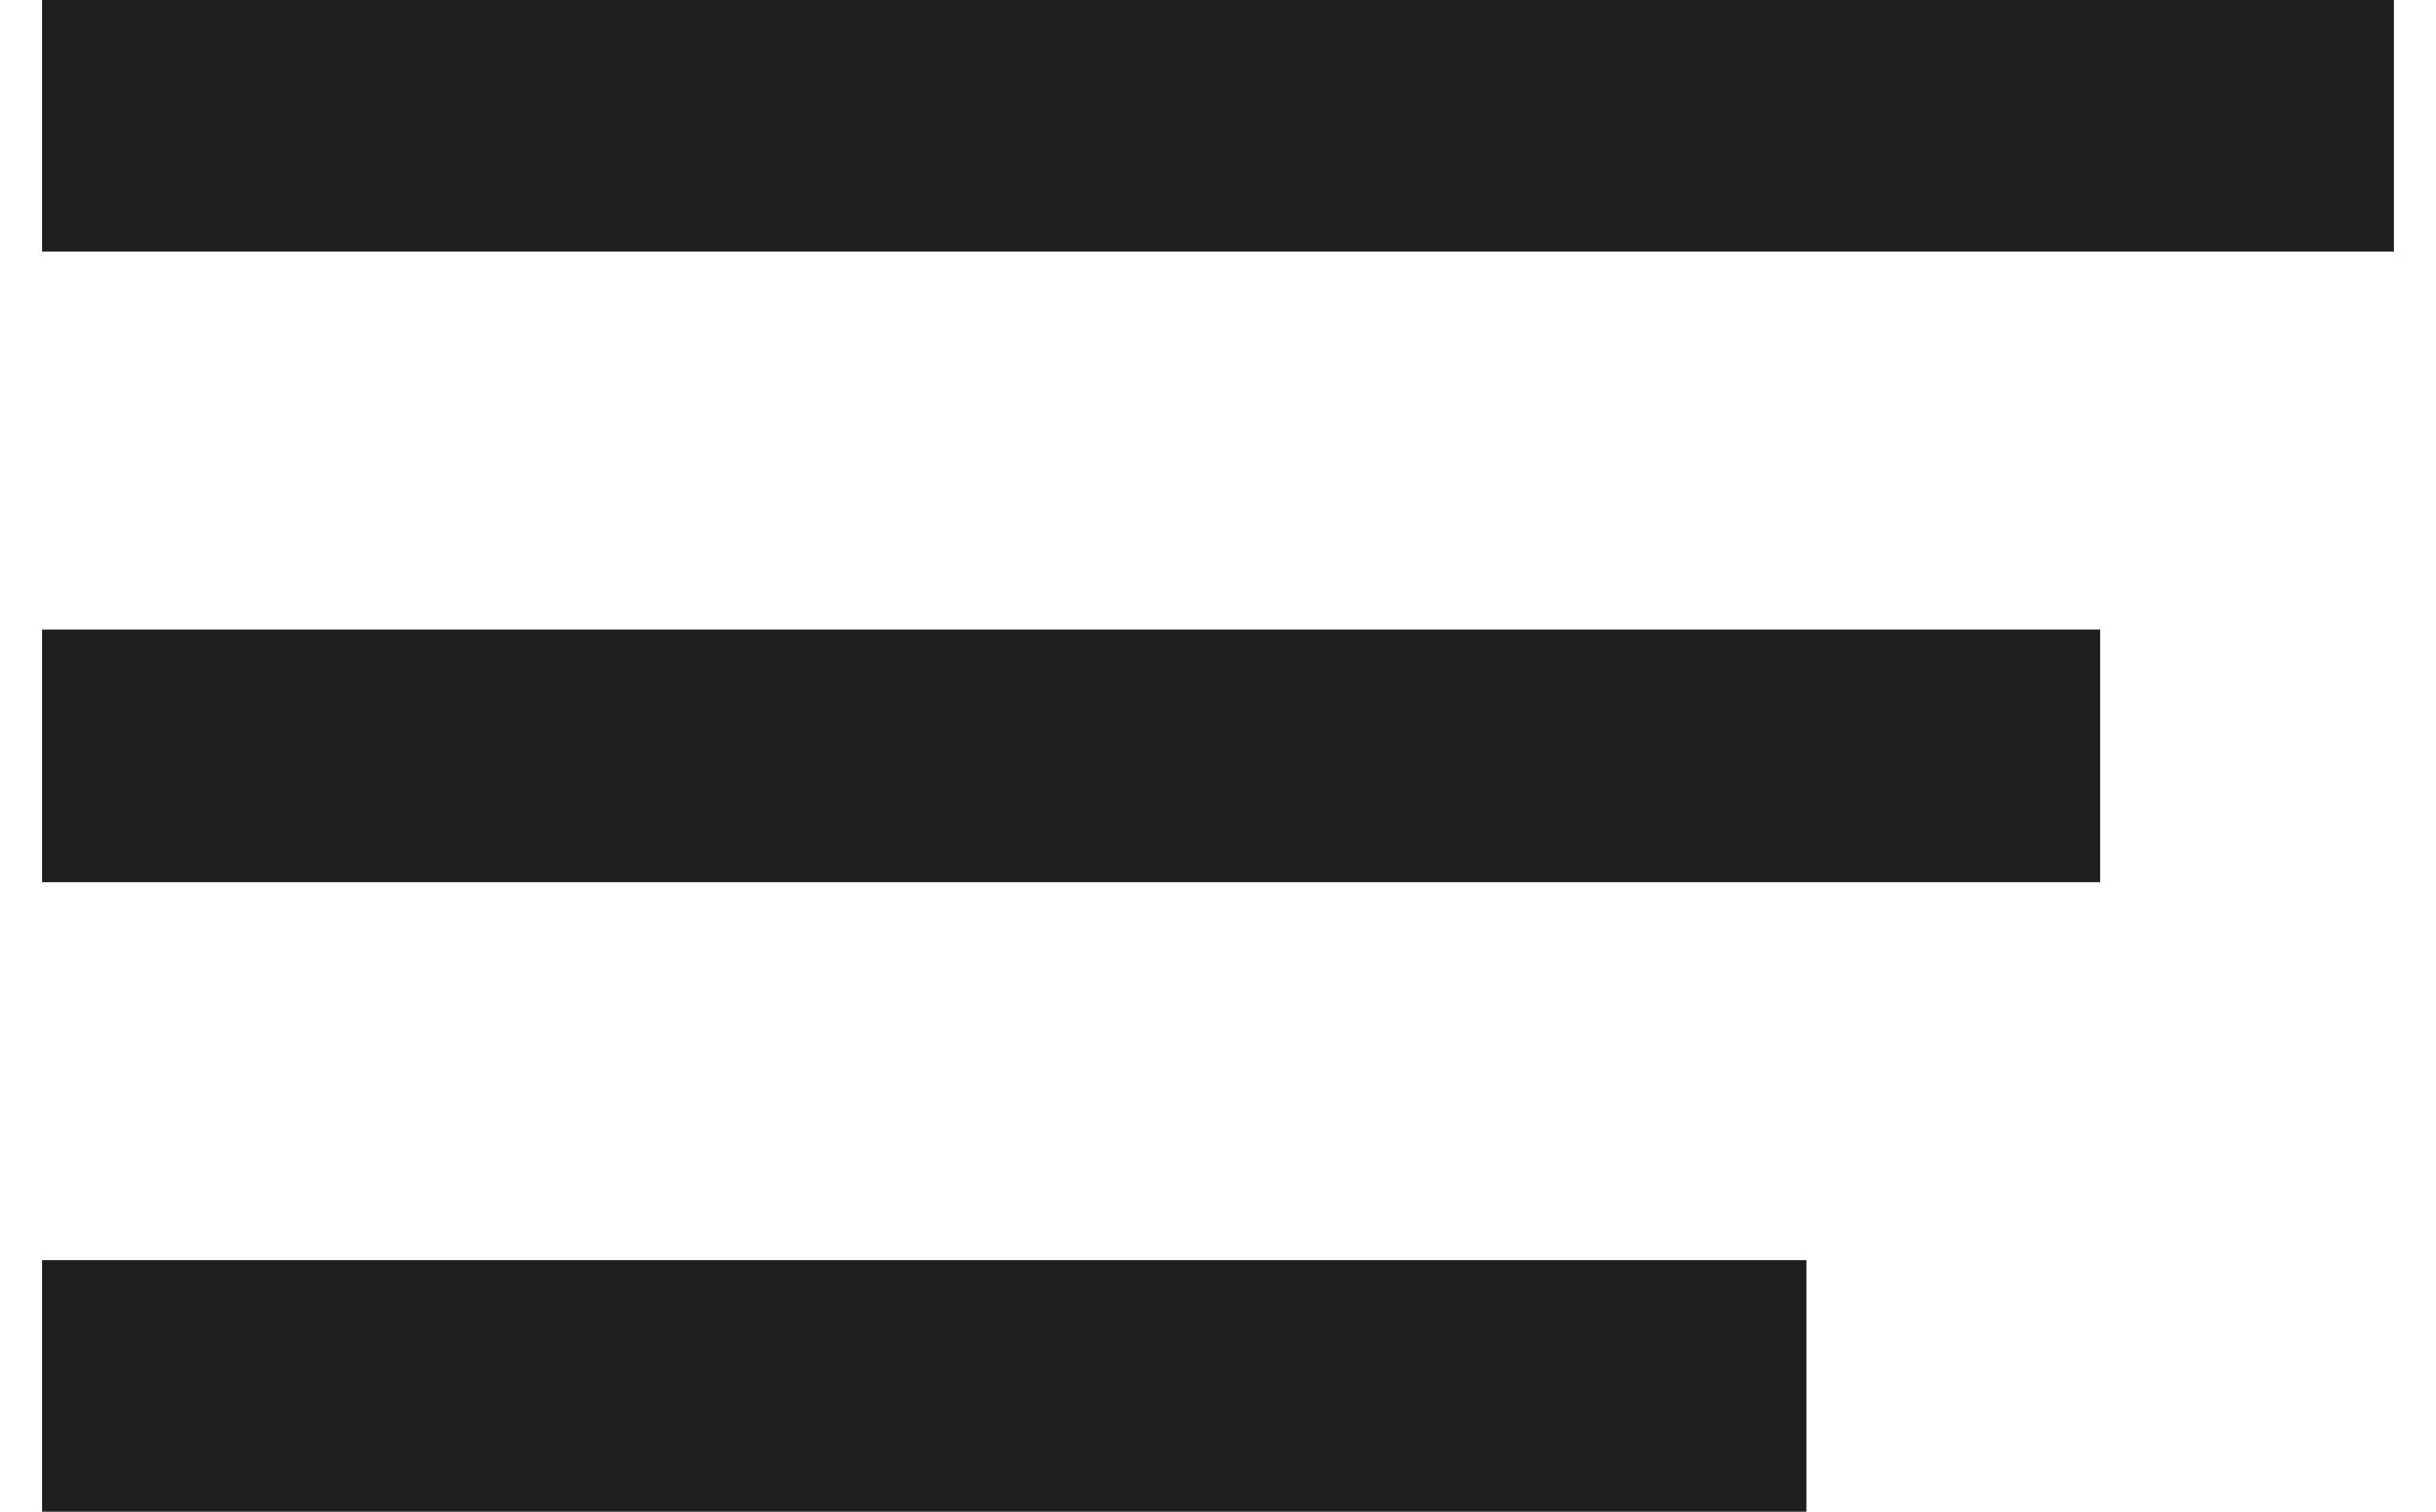 <svg xmlns="http://www.w3.org/2000/svg" fill="none" viewBox="0 0 29 18" height="18" width="29">
      <path fill="#1E1E1E" d="M0.5 18H21.5L21.5 15H0.5V18ZM0.5 10.5H25L25 7.5H0.5V10.5ZM0.5 0V3H28.5V0H0.5Z"></path>
    </svg>